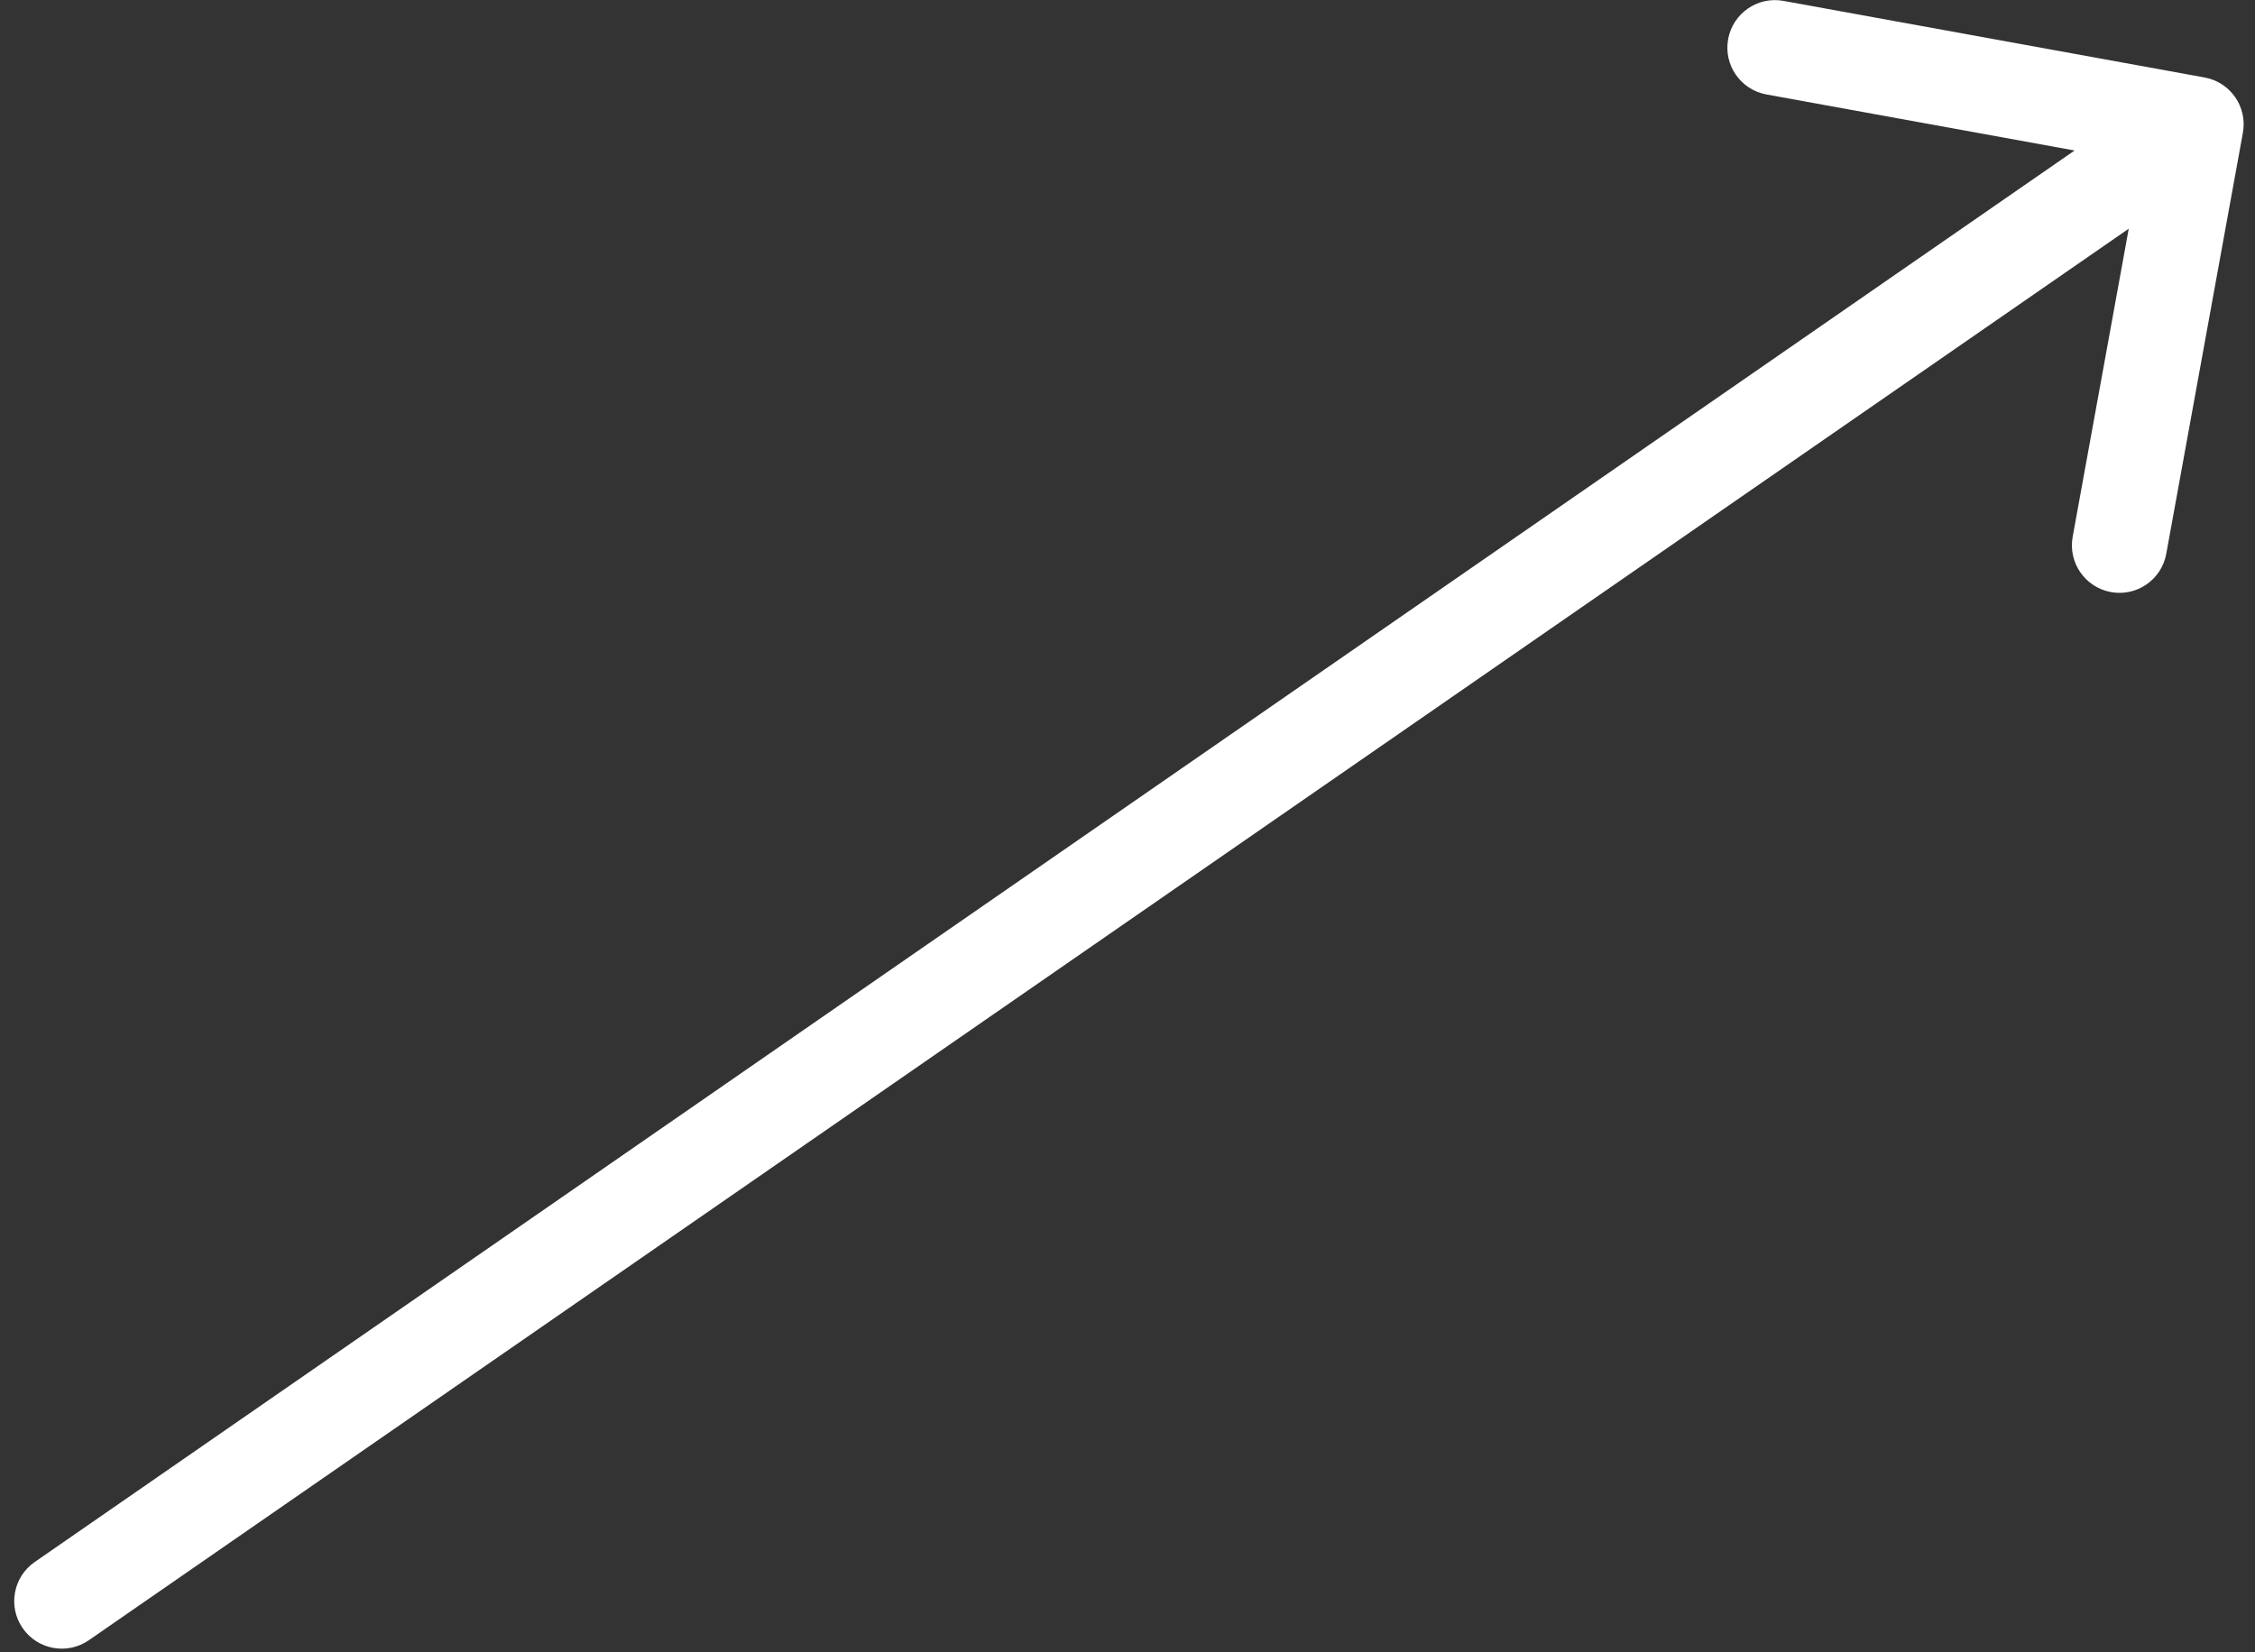 <svg width="146" height="107" viewBox="0 0 146 107" fill="none" xmlns="http://www.w3.org/2000/svg">
<rect x="0" y="0" width="146" height="107" fill="#333333" stroke="none"/>
<path d="M2.247 101.161C0.849 102.129 0.5 104.048 1.468 105.446C2.436 106.844 4.354 107.193 5.753 106.225L4 103.693L2.247 101.161ZM145.216 8.599C145.52 6.926 144.41 5.322 142.737 5.018L115.469 0.057C113.796 -0.247 112.193 0.862 111.888 2.536C111.584 4.209 112.694 5.812 114.367 6.117L138.605 10.526L134.195 34.764C133.891 36.438 135.001 38.041 136.674 38.345C138.347 38.65 139.951 37.54 140.255 35.867L145.216 8.599ZM4 103.693L5.753 106.225L143.939 10.58L142.186 8.048L140.433 5.516L2.247 101.161L4 103.693Z" fill="white"/>
</svg>
